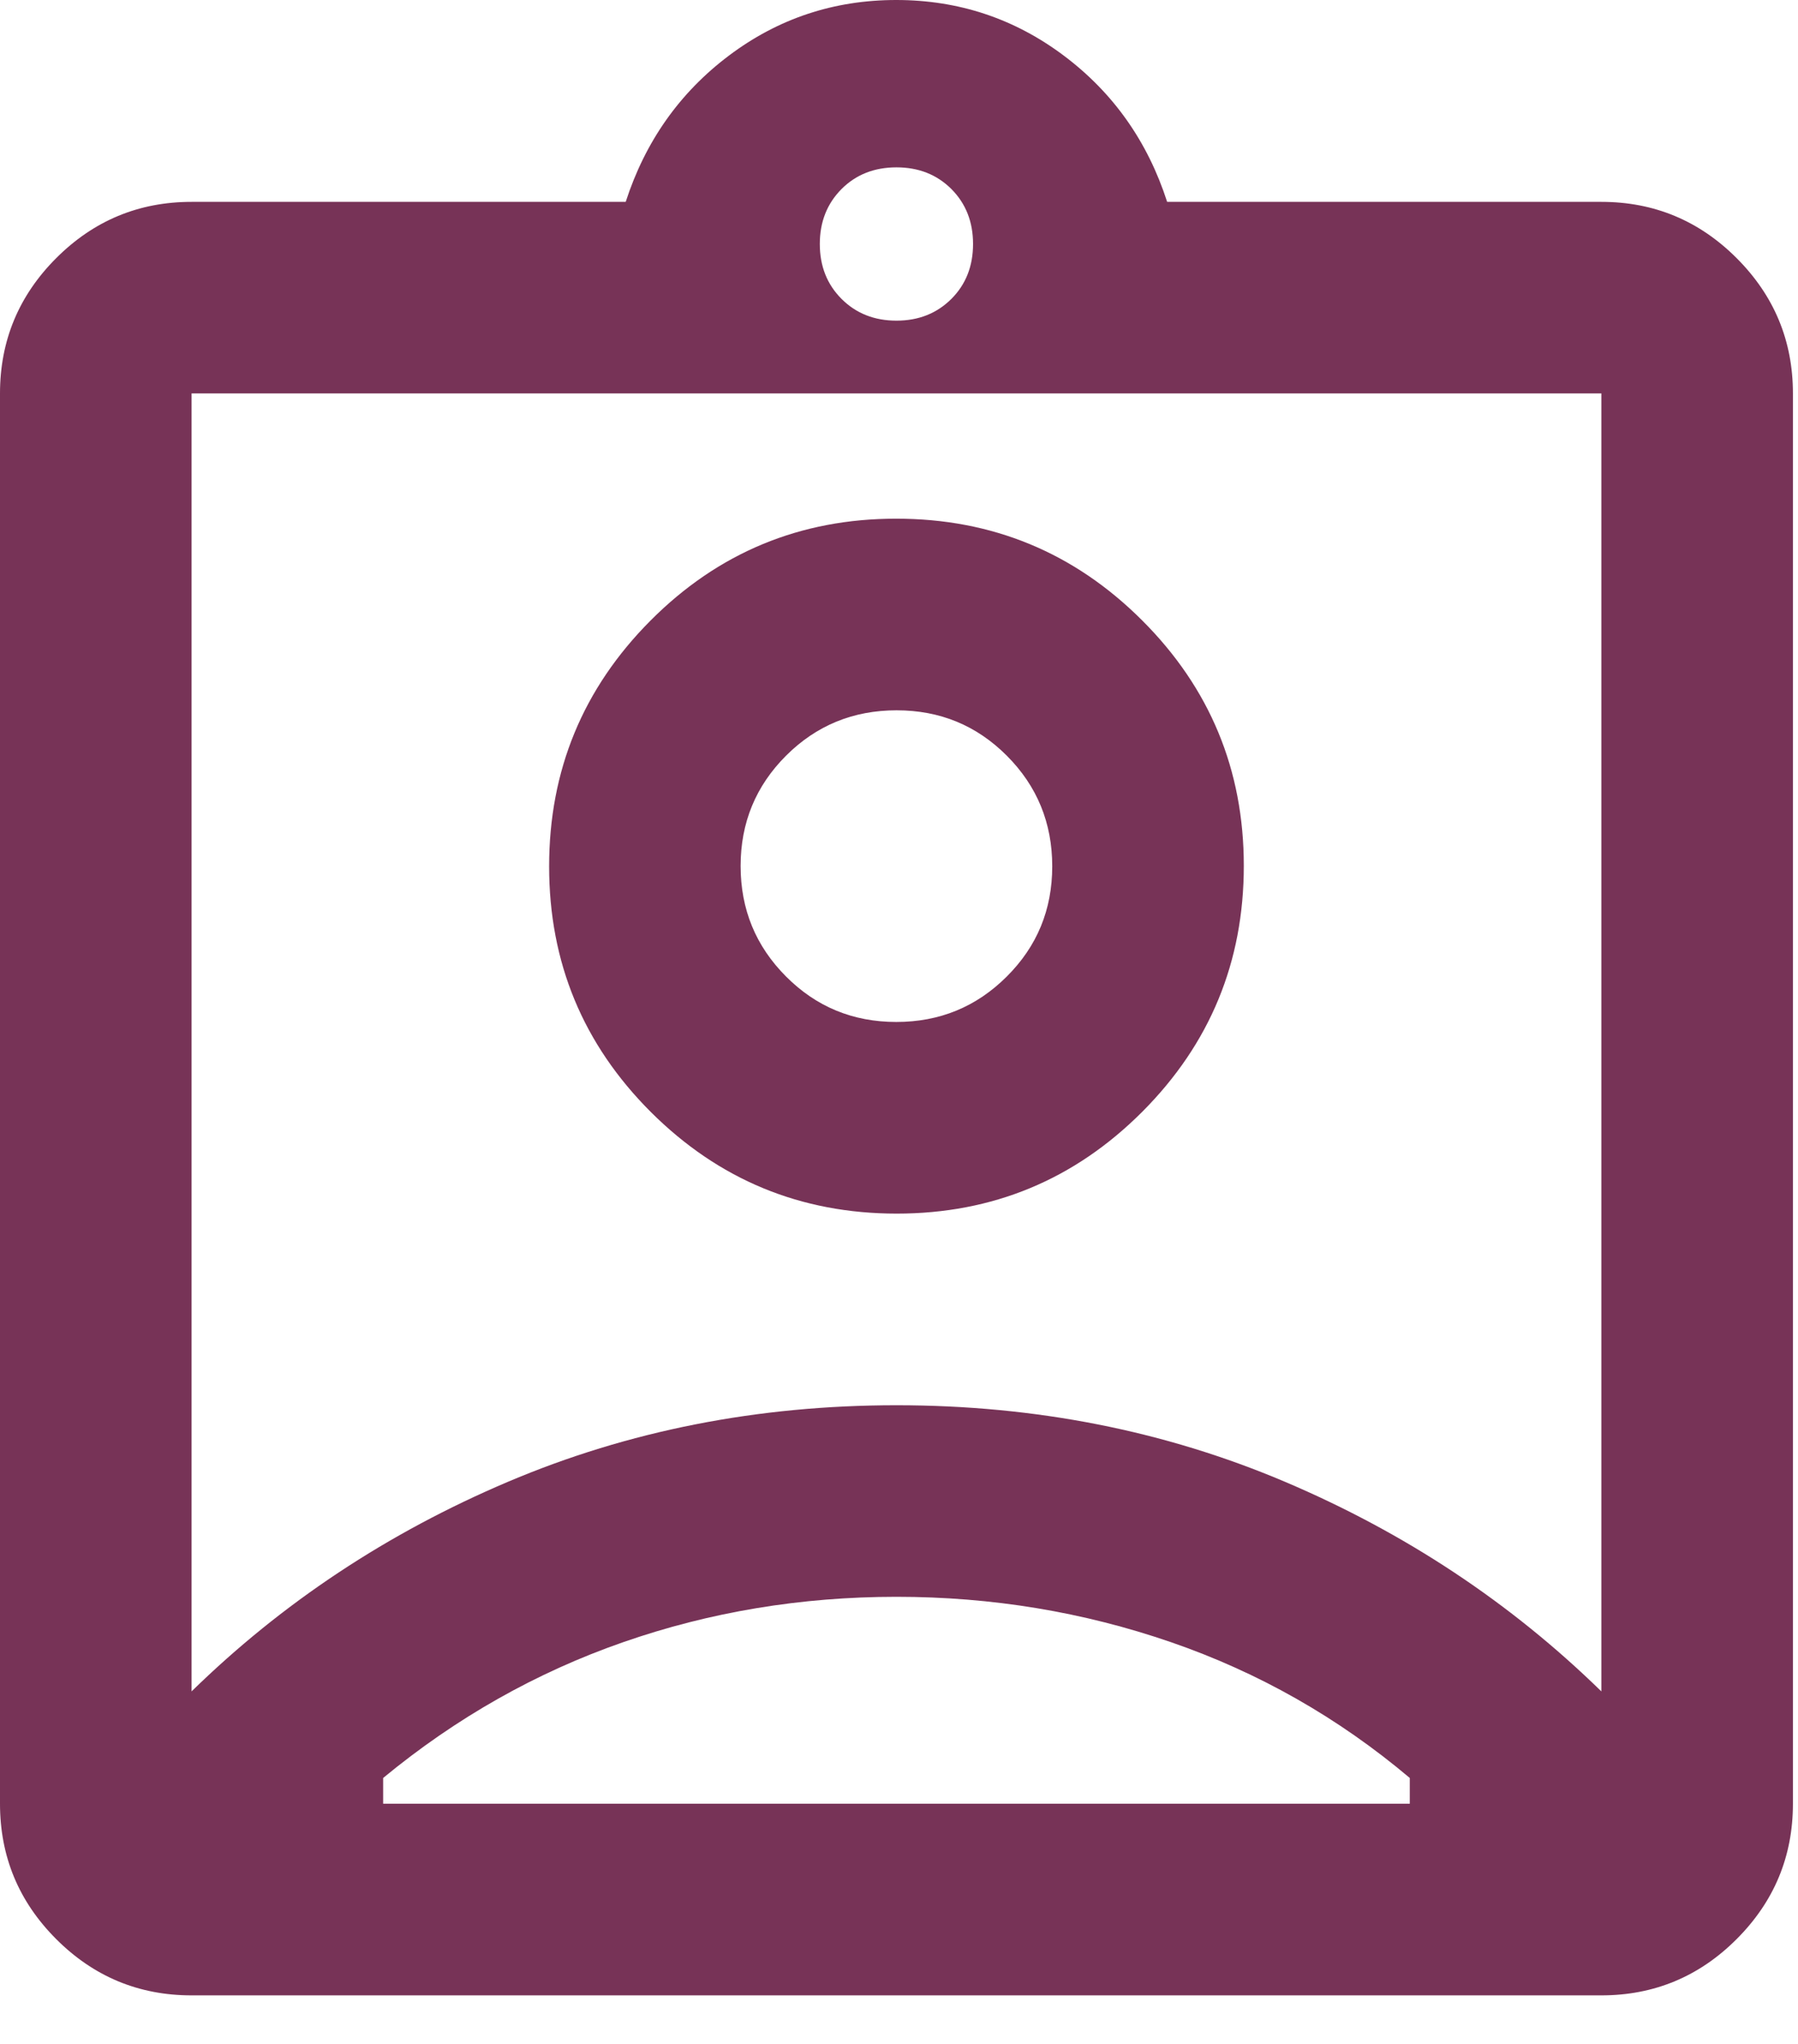 <svg width="22" height="25" viewBox="0 0 22 25" fill="none" xmlns="http://www.w3.org/2000/svg">
<path d="M2.344 24.406C1.699 24.406 1.147 24.177 0.688 23.718C0.229 23.259 0 22.707 0 22.062V4.812C0 4.168 0.229 3.616 0.688 3.157C1.147 2.698 1.699 2.469 2.344 2.469H7.656C7.896 1.729 8.317 1.133 8.919 0.68C9.521 0.227 10.203 0 10.966 0C11.728 0 12.412 0.227 13.016 0.68C13.62 1.133 14.042 1.729 14.281 2.469H19.594C20.238 2.469 20.79 2.698 21.249 3.157C21.708 3.616 21.938 4.168 21.938 4.812V22.062C21.938 22.707 21.708 23.259 21.249 23.718C20.79 24.177 20.238 24.406 19.594 24.406H2.344ZM10.969 3.922C11.24 3.922 11.463 3.833 11.641 3.656C11.818 3.479 11.906 3.255 11.906 2.984C11.906 2.714 11.818 2.49 11.641 2.312C11.463 2.135 11.24 2.047 10.969 2.047C10.698 2.047 10.474 2.135 10.297 2.312C10.12 2.49 10.031 2.714 10.031 2.984C10.031 3.255 10.12 3.479 10.297 3.656C10.474 3.833 10.698 3.922 10.969 3.922ZM2.344 20.688C3.454 19.603 4.745 18.748 6.216 18.124C7.687 17.5 9.271 17.188 10.969 17.188C12.667 17.188 14.251 17.5 15.722 18.124C17.192 18.748 18.483 19.603 19.594 20.688V4.812H2.344V20.688ZM10.972 14.844C12.147 14.844 13.148 14.428 13.977 13.598C14.805 12.768 15.219 11.765 15.219 10.59C15.219 9.416 14.803 8.414 13.973 7.586C13.143 6.758 12.14 6.344 10.965 6.344C9.791 6.344 8.789 6.759 7.961 7.589C7.133 8.42 6.719 9.422 6.719 10.597C6.719 11.772 7.134 12.773 7.964 13.602C8.795 14.43 9.797 14.844 10.972 14.844ZM4.688 22.062H17.25V21.747C16.375 21.009 15.401 20.456 14.328 20.086C13.255 19.716 12.135 19.531 10.969 19.531C9.802 19.531 8.688 19.716 7.625 20.086C6.562 20.456 5.583 21.009 4.688 21.747V22.062ZM10.967 12.5C10.437 12.5 9.987 12.315 9.617 11.943C9.247 11.572 9.062 11.122 9.062 10.592C9.062 10.062 9.248 9.612 9.619 9.242C9.99 8.872 10.441 8.688 10.971 8.688C11.501 8.688 11.95 8.873 12.32 9.244C12.69 9.615 12.875 10.066 12.875 10.596C12.875 11.126 12.69 11.575 12.318 11.945C11.947 12.315 11.497 12.5 10.967 12.5Z" fill="#773357"/>
</svg>
